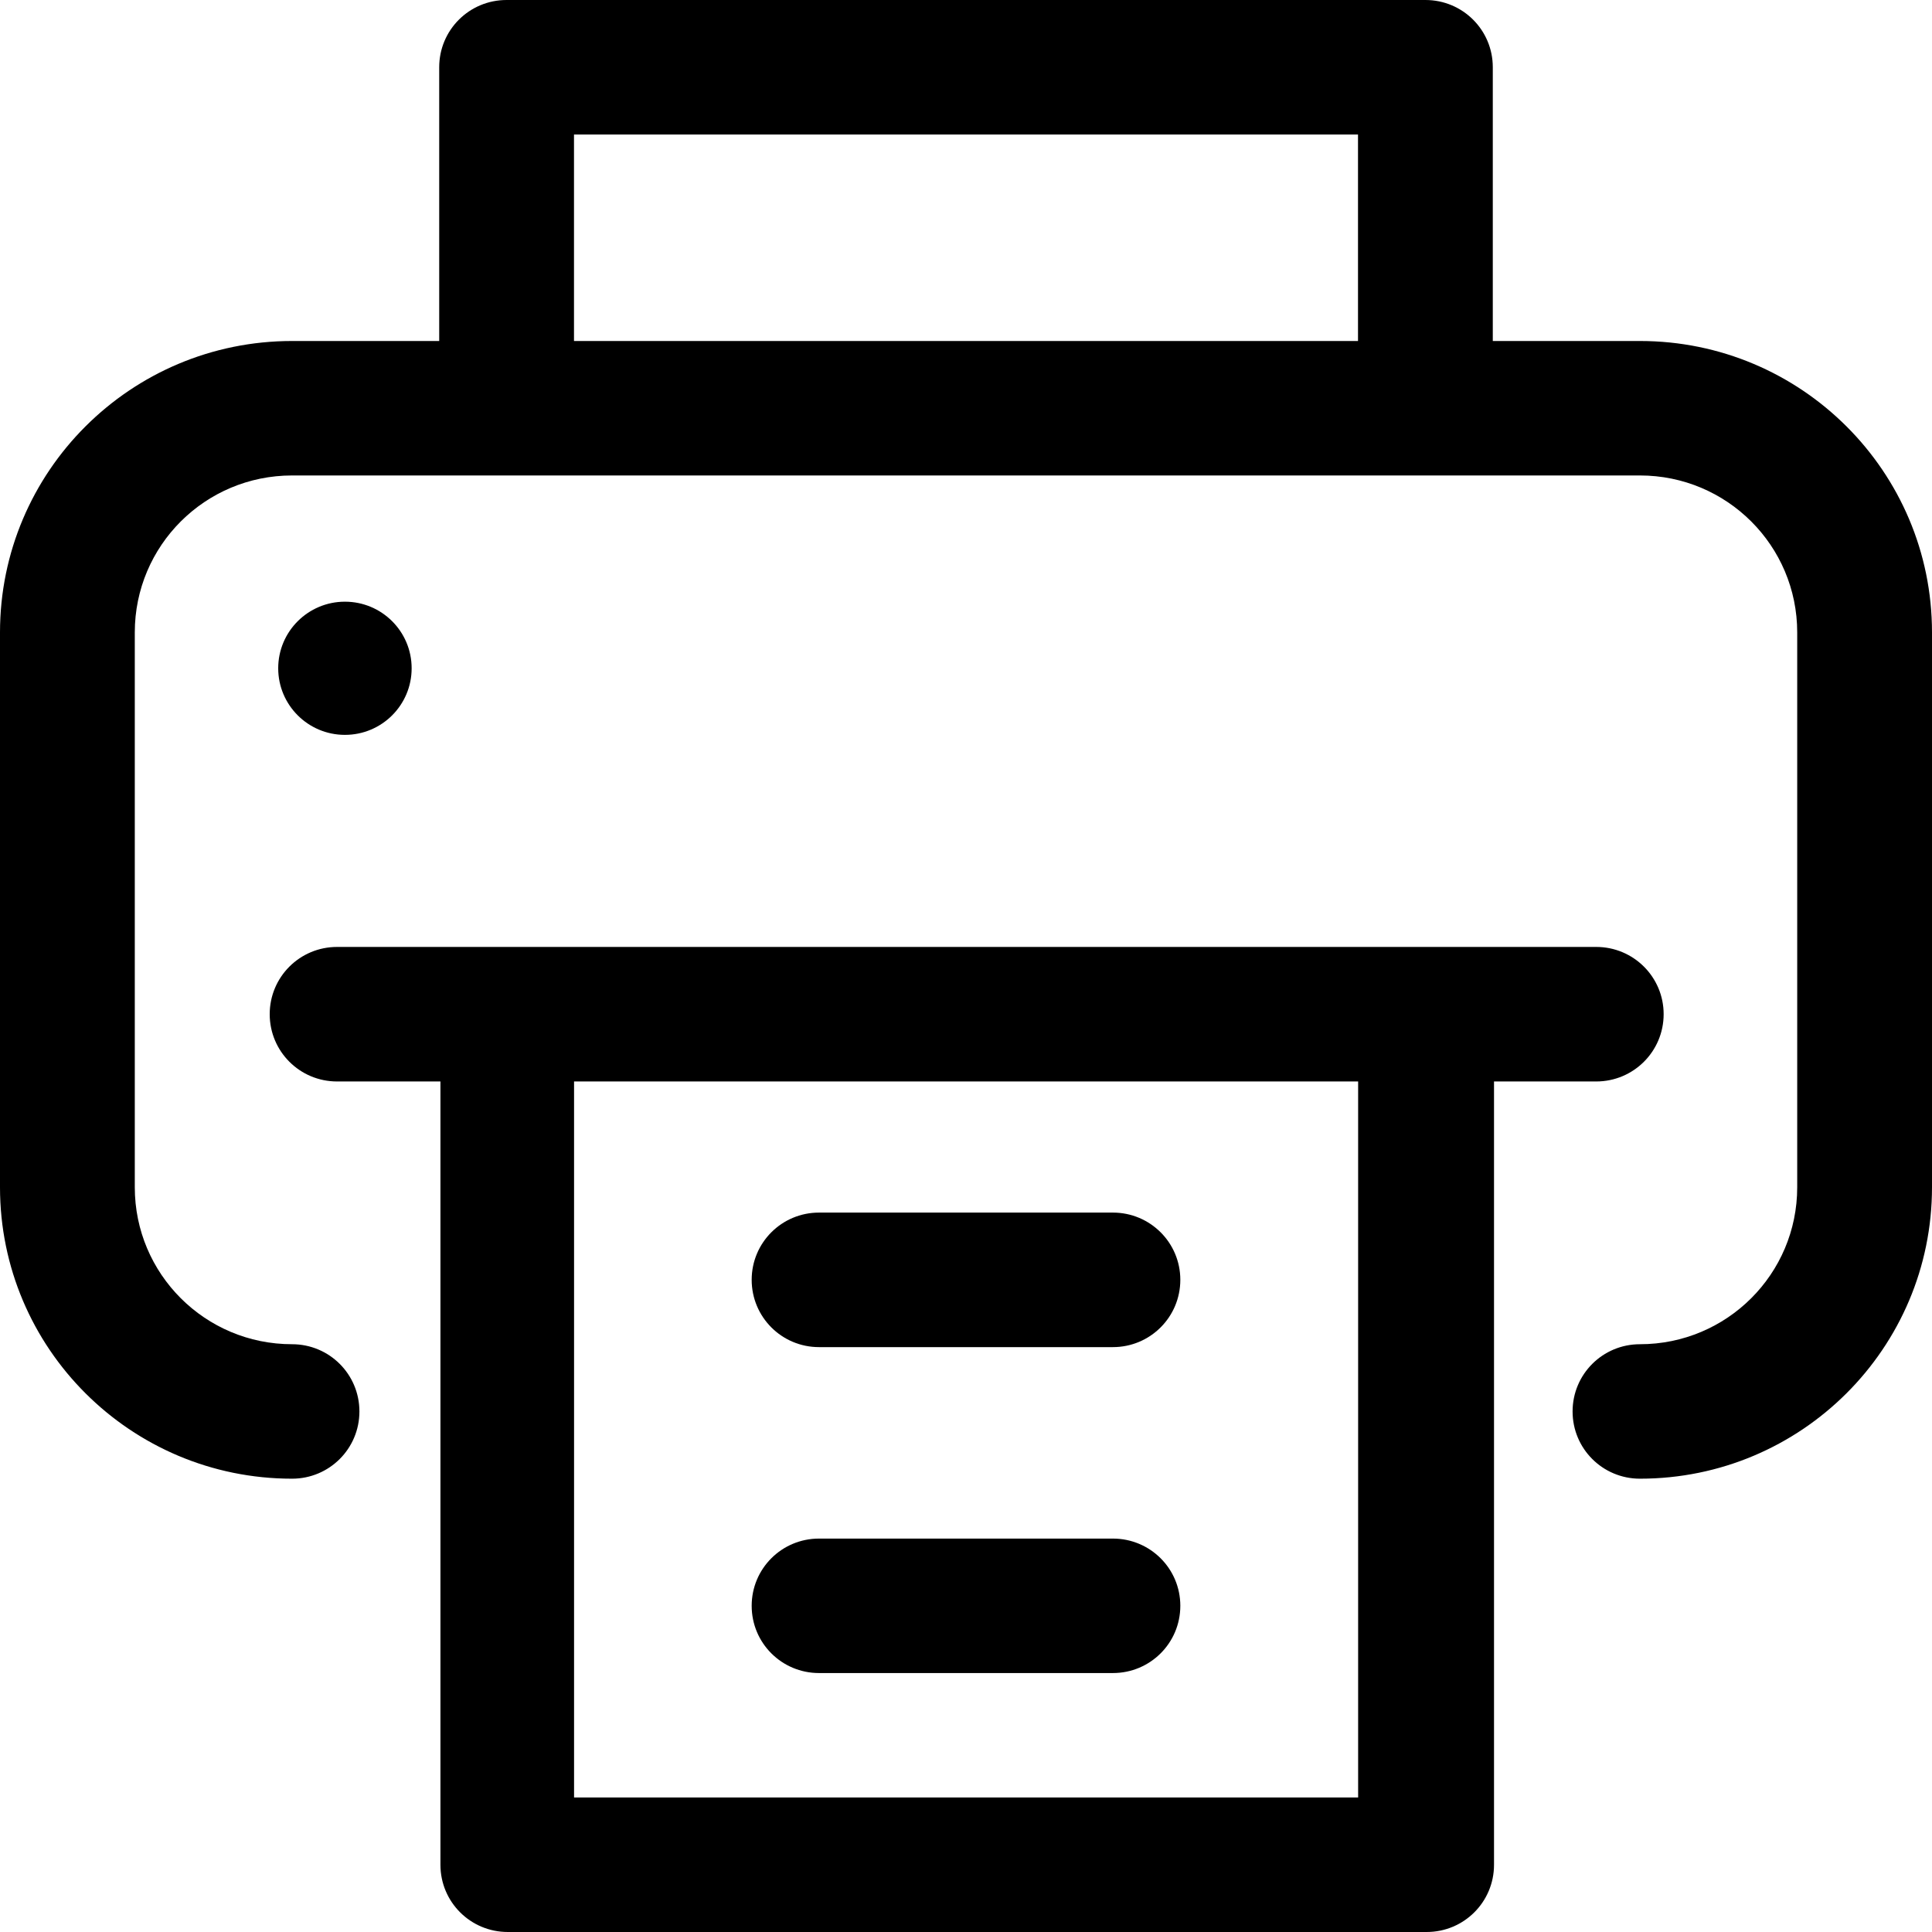 <svg width="30" height="30" viewBox="0 0 30 30" fill="none" xmlns="http://www.w3.org/2000/svg">
<g clip-path="url(#clip0_3794_221)">
<path d="M25.465 5.295H23.18V1.044C23.18 0.466 22.713 0 22.134 0H7.866C7.287 0 6.82 0.466 6.82 1.044V5.295H4.535C2.03 5.295 0 7.321 0 9.82V18.436C0 20.935 2.03 22.961 4.535 22.961C5.114 22.961 5.581 22.495 5.581 21.917C5.581 21.339 5.114 20.873 4.535 20.873C3.185 20.873 2.093 19.783 2.093 18.436V9.82C2.093 8.473 3.185 7.383 4.535 7.383H25.465C26.815 7.383 27.907 8.473 27.907 9.82V18.436C27.907 19.783 26.815 20.873 25.465 20.873C24.886 20.873 24.419 21.339 24.419 21.917C24.419 22.495 24.886 22.961 25.465 22.961C27.97 22.961 30 20.935 30 18.436V9.82C30 7.321 27.97 5.295 25.465 5.295ZM8.913 2.089H21.087V5.295H8.913V2.089Z" fill="black"/>
<path d="M24.786 16.793C25.365 16.793 25.833 16.326 25.833 15.748C25.833 15.171 25.365 14.704 24.786 14.704H5.234C4.655 14.704 4.188 15.171 4.188 15.748C4.188 16.326 4.655 16.793 5.234 16.793H6.839V28.956C6.839 29.534 7.306 30 7.885 30H22.153C22.732 30 23.199 29.534 23.199 28.956V16.793H24.786ZM21.089 27.911H8.914V16.793H21.089V27.911Z" fill="black"/>
<path d="M12.718 20.918H17.281C17.86 20.918 18.328 20.451 18.328 19.873C18.328 19.296 17.86 18.829 17.281 18.829H12.718C12.139 18.829 11.672 19.296 11.672 19.873C11.672 20.451 12.139 20.918 12.718 20.918Z" fill="black"/>
<path d="M17.281 23.891H12.718C12.139 23.891 11.672 24.357 11.672 24.935C11.672 25.513 12.139 25.979 12.718 25.979H17.281C17.86 25.979 18.328 25.513 18.328 24.935C18.328 24.357 17.86 23.891 17.281 23.891Z" fill="black"/>
<path d="M5.356 11.411C5.929 11.411 6.392 10.948 6.392 10.377C6.392 9.806 5.929 9.343 5.356 9.343C4.784 9.343 4.32 9.806 4.32 10.377C4.32 10.948 4.784 11.411 5.356 11.411Z" fill="black"/>
</g>
<defs>
<clipPath id="clip0_3794_221">
<rect width="30" height="30" fill="white"/>
</clipPath>
</defs>
</svg>
